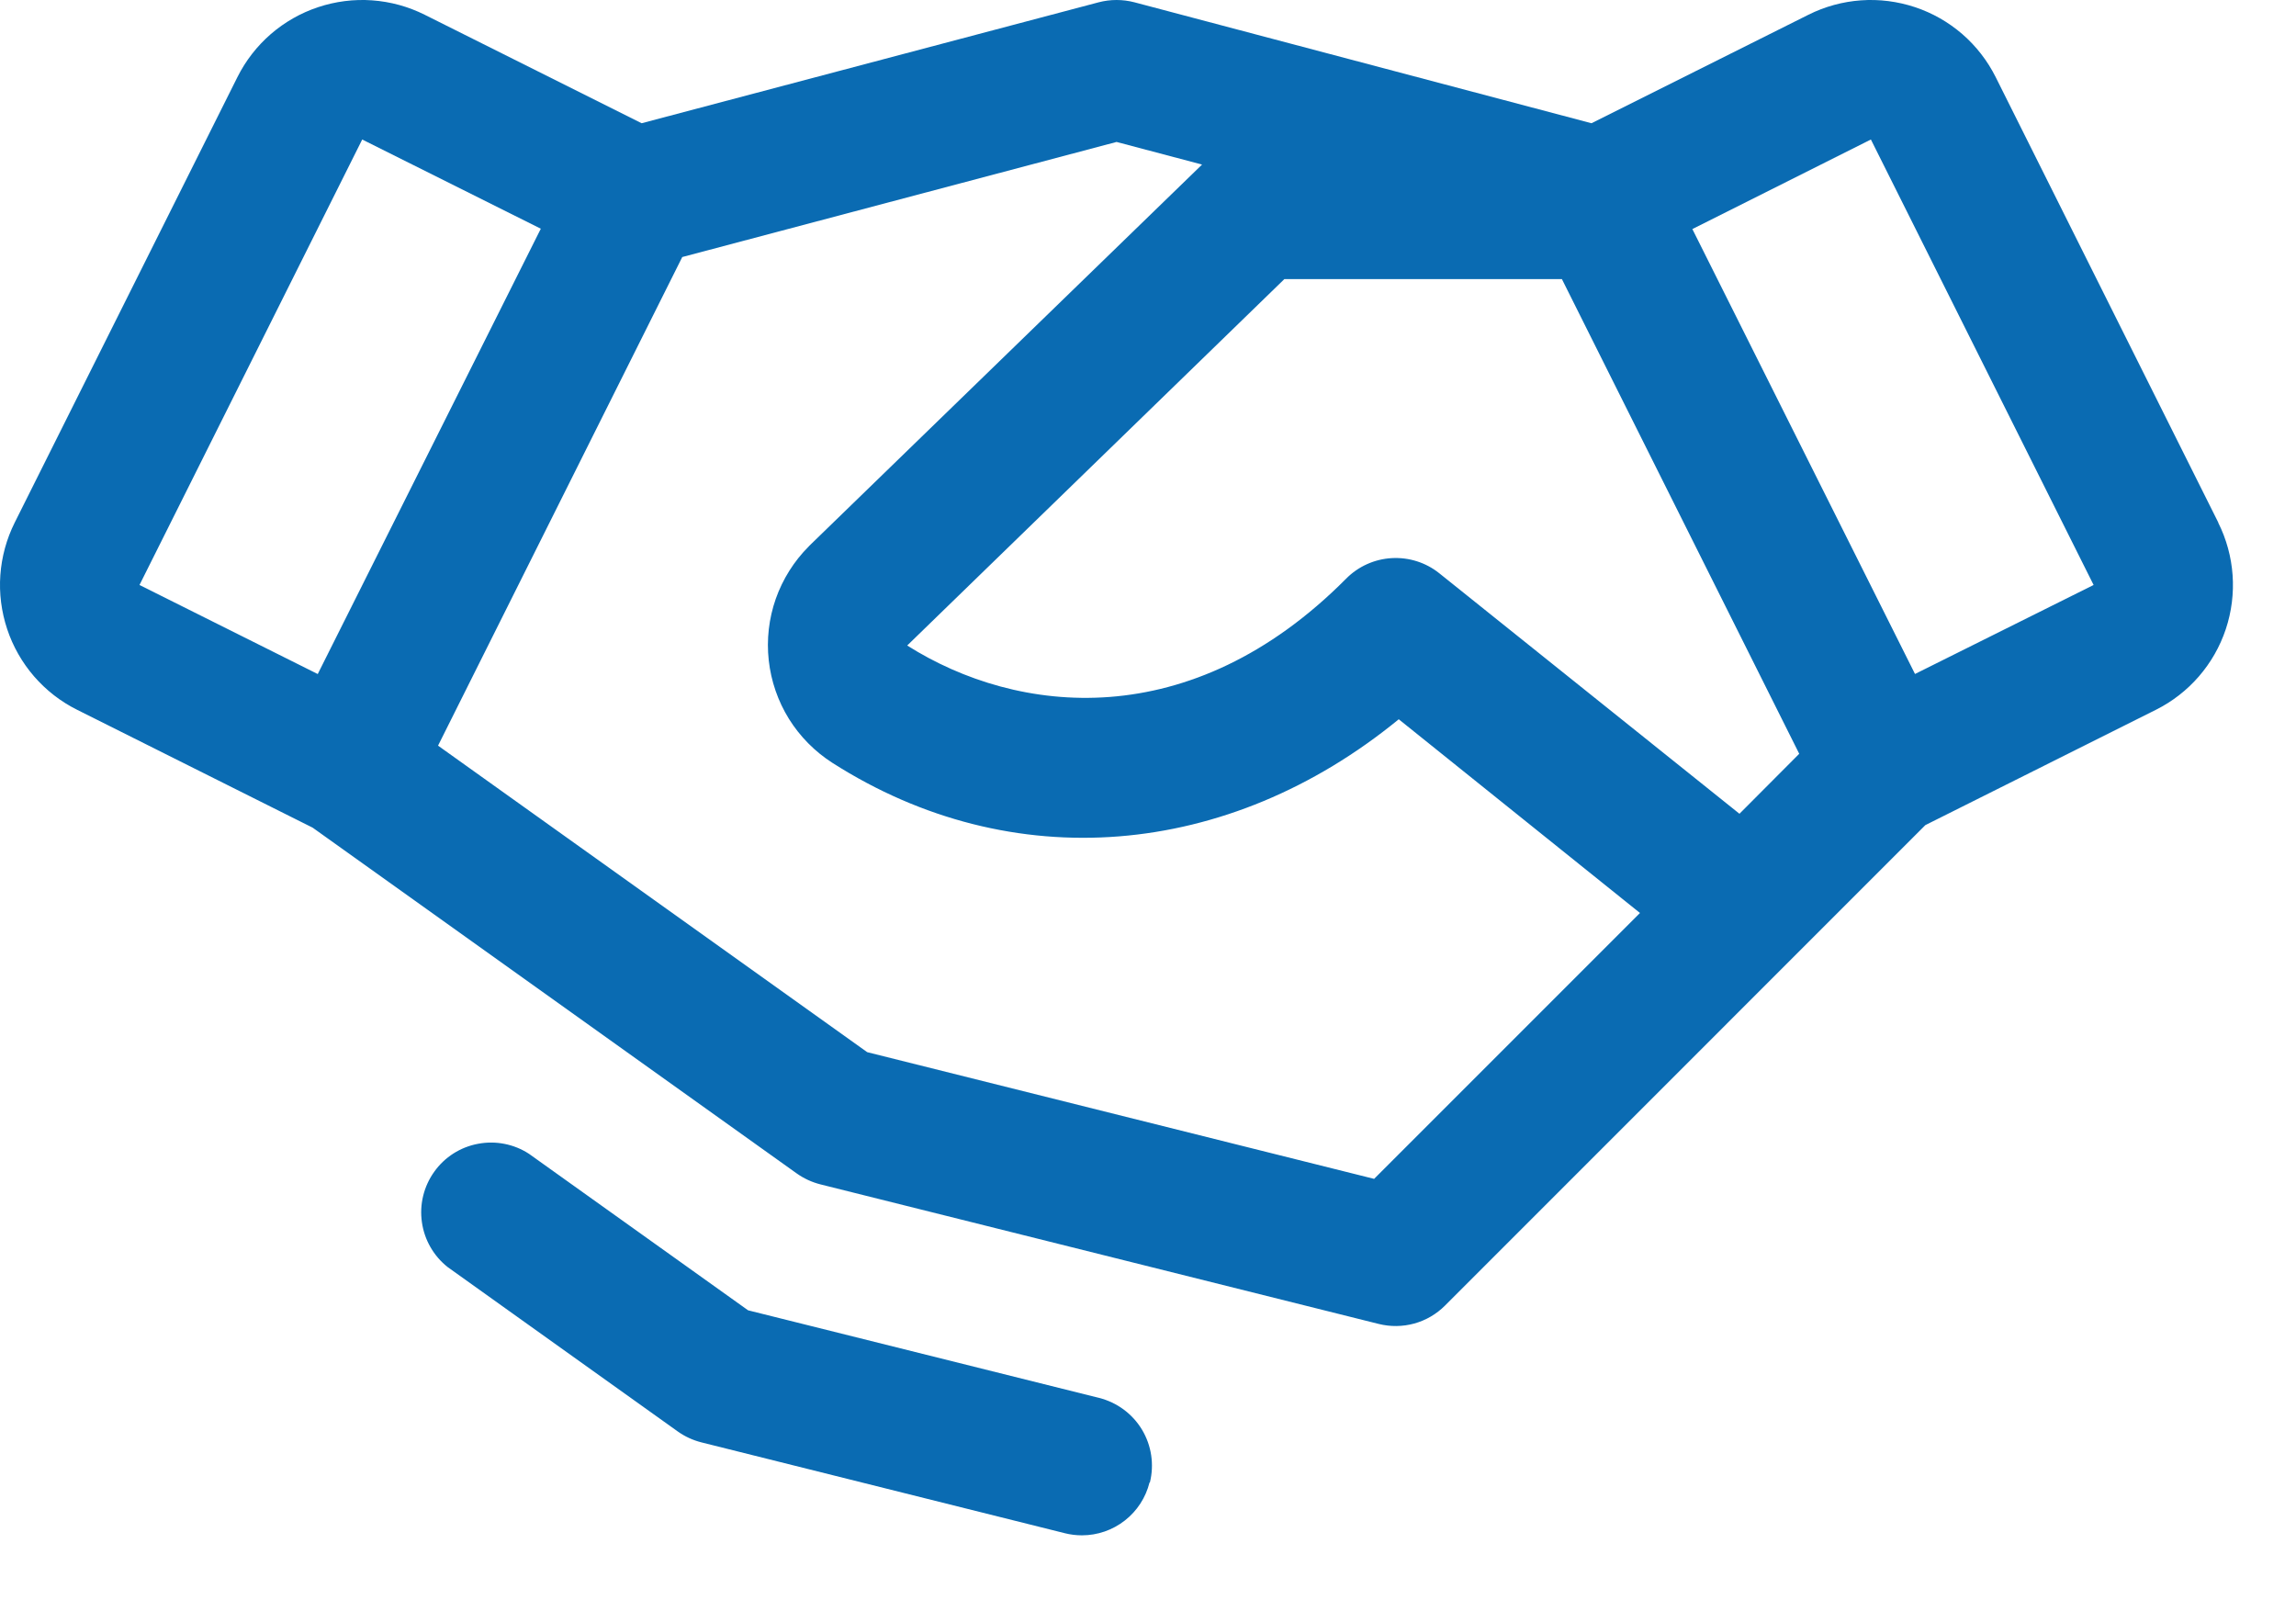 <svg width="33" height="23" viewBox="0 0 33 23" fill="none" xmlns="http://www.w3.org/2000/svg">
<path d="M31.884 7.511L28.684 1.109C28.566 0.873 28.403 0.663 28.204 0.49C28.005 0.318 27.774 0.186 27.524 0.103C27.274 0.02 27.01 -0.014 26.747 0.005C26.484 0.024 26.228 0.094 25.992 0.212L22.874 1.771L16.305 0.033C16.136 -0.011 15.959 -0.011 15.791 0.033L9.222 1.771L6.104 0.212C5.868 0.094 5.612 0.024 5.349 0.005C5.086 -0.014 4.822 0.02 4.572 0.103C4.322 0.186 4.091 0.318 3.892 0.49C3.693 0.663 3.53 0.873 3.412 1.109L0.212 7.509C0.094 7.745 0.024 8.002 0.005 8.264C-0.014 8.527 0.02 8.791 0.103 9.041C0.186 9.291 0.318 9.522 0.49 9.721C0.663 9.92 0.873 10.084 1.109 10.201L4.494 11.895L11.451 16.864C11.554 16.937 11.669 16.99 11.791 17.021L19.816 19.027C19.984 19.069 20.16 19.067 20.327 19.021C20.494 18.975 20.646 18.886 20.768 18.764L27.673 11.858L30.986 10.201C31.462 9.963 31.823 9.546 31.991 9.042C32.159 8.537 32.12 7.986 31.882 7.511H31.884ZM25.001 11.695L20.687 8.239C20.494 8.084 20.25 8.007 20.003 8.021C19.756 8.035 19.522 8.14 19.348 8.316C17.115 10.565 14.626 10.28 13.039 9.277L18.46 4.011H22.449L25.86 10.833L25.001 11.695ZM5.206 2.005L7.773 3.287L4.567 9.687L2.005 8.407L5.206 2.005ZM19.75 16.942L12.464 15.121L6.296 10.716L9.806 3.694L16.048 2.04L17.277 2.365L11.634 7.842L11.624 7.853C11.412 8.065 11.25 8.323 11.15 8.606C11.051 8.889 11.016 9.192 11.049 9.49C11.082 9.789 11.181 10.076 11.339 10.331C11.498 10.586 11.712 10.802 11.965 10.964C14.543 12.61 17.654 12.343 20.104 10.337L23.571 13.121L19.75 16.942ZM27.524 9.686L24.324 3.292L26.89 2.005L30.091 8.407L27.524 9.686ZM16.522 21.305C16.468 21.522 16.343 21.715 16.167 21.852C15.991 21.99 15.774 22.065 15.55 22.065C15.468 22.065 15.386 22.055 15.306 22.035L10.081 20.729C9.959 20.698 9.843 20.645 9.741 20.572L6.437 18.212C6.234 18.053 6.1 17.821 6.064 17.565C6.027 17.309 6.091 17.05 6.241 16.84C6.391 16.629 6.617 16.485 6.871 16.438C7.124 16.39 7.387 16.441 7.603 16.582L10.752 18.831L15.797 20.09C16.055 20.155 16.277 20.319 16.414 20.547C16.551 20.775 16.591 21.048 16.527 21.306L16.522 21.305Z" fill="#0A6BB2"/>
</svg>
